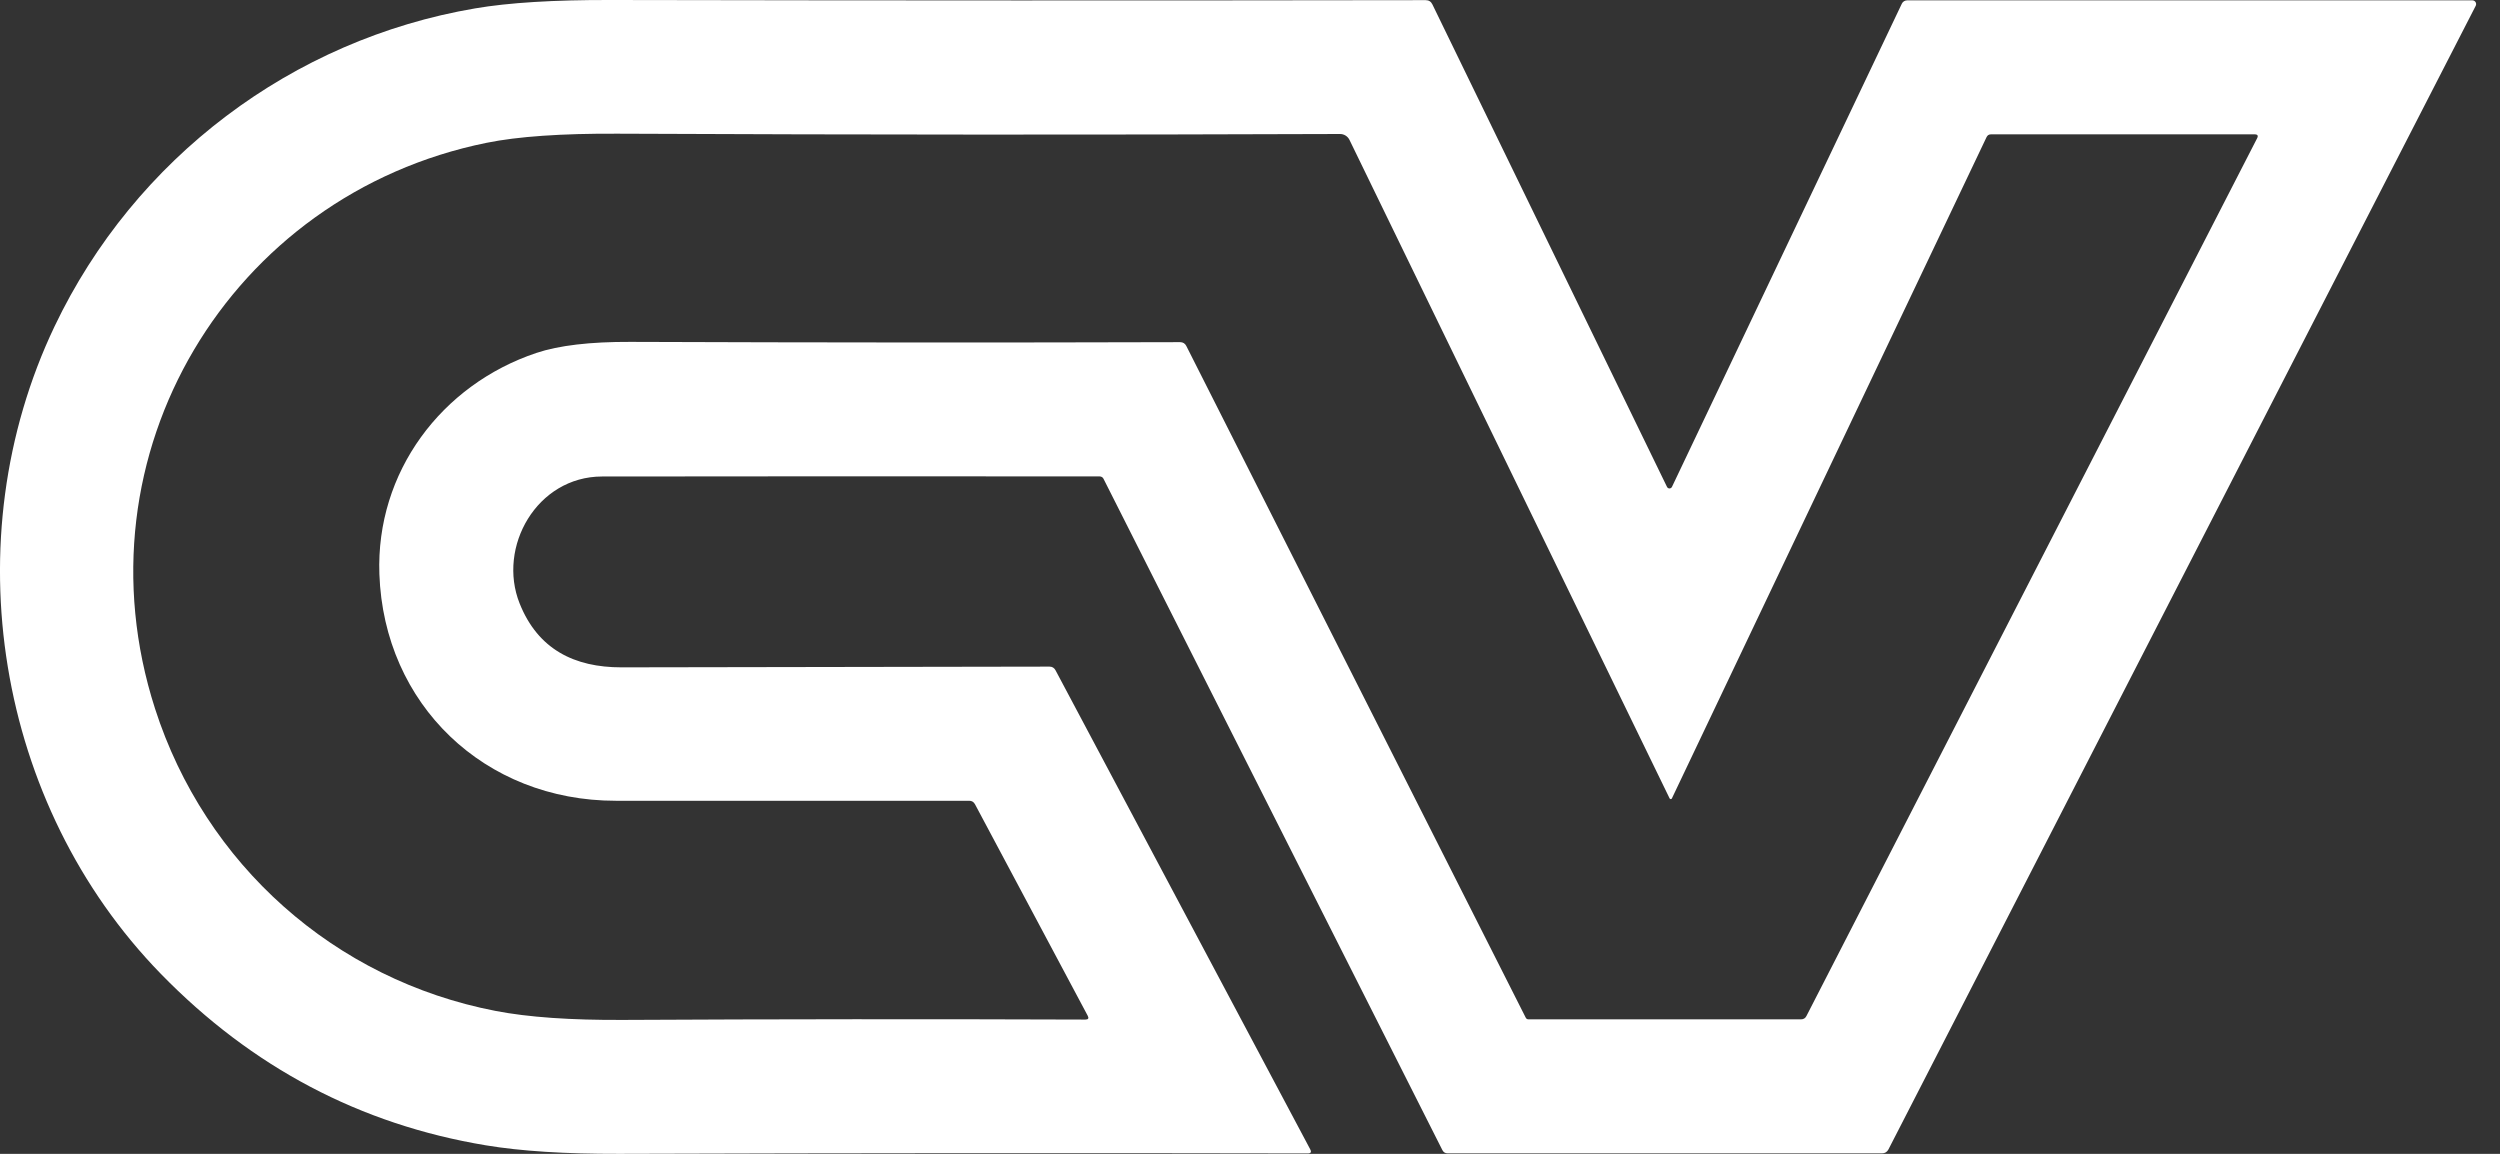 <svg xmlns="http://www.w3.org/2000/svg" width="65" height="30" viewBox="0 0 65 30" fill="none"><rect x="0" y="0" width="65" height="30" fill="#333333" stroke="none"/><path d="M43.343 12.661C43.349 12.672 43.358 12.682 43.369 12.689C43.381 12.696 43.394 12.7 43.407 12.7C43.421 12.699 43.434 12.695 43.445 12.688C43.456 12.681 43.465 12.671 43.471 12.659L49.447 0.097C49.459 0.071 49.478 0.049 49.503 0.033C49.528 0.018 49.557 0.009 49.586 0.009H64.283C64.299 0.009 64.316 0.014 64.33 0.022C64.345 0.03 64.357 0.042 64.365 0.056C64.374 0.07 64.379 0.086 64.379 0.103C64.38 0.119 64.376 0.136 64.369 0.15L49.099 29.886C49.063 29.953 49.008 29.987 48.932 29.987H37.639C37.576 29.987 37.53 29.959 37.502 29.903L28.69 12.446C28.681 12.428 28.667 12.413 28.65 12.403C28.632 12.393 28.613 12.387 28.593 12.387C24.247 12.382 19.933 12.383 15.651 12.389C13.957 12.393 12.925 14.221 13.51 15.689C13.988 16.887 14.939 17.352 16.157 17.351C20.296 17.343 24.006 17.337 27.287 17.332C27.358 17.332 27.41 17.364 27.444 17.428L34.065 29.881C34.104 29.953 34.083 29.989 34.001 29.989C28.065 29.977 22.097 29.98 16.096 30C14.697 30.003 13.541 29.93 12.63 29.778C9.366 29.236 6.548 27.75 4.179 25.317C-0.099 20.924 -1.226 14.039 1.418 8.487C3.503 4.113 7.599 1.027 12.354 0.218C13.224 0.069 14.401 -0.004 15.884 0C22.928 0.014 29.988 0.015 37.066 0.004C37.148 0.004 37.206 0.04 37.242 0.114L43.343 12.661ZM43.469 20.759C43.466 20.764 43.462 20.769 43.457 20.772C43.452 20.775 43.446 20.777 43.44 20.777C43.434 20.777 43.428 20.775 43.423 20.772C43.417 20.769 43.413 20.764 43.41 20.759L35.086 3.636C35.063 3.59 35.028 3.551 34.984 3.524C34.94 3.497 34.89 3.483 34.838 3.484C28.689 3.507 22.429 3.505 16.06 3.476C14.6 3.469 13.464 3.548 12.652 3.713C5.984 5.064 1.904 11.813 4.031 18.425C5.331 22.468 8.693 25.477 12.89 26.285C13.734 26.448 14.837 26.525 16.197 26.518C20.197 26.497 24.204 26.494 28.219 26.509C28.296 26.509 28.316 26.475 28.28 26.408L25.35 20.911C25.317 20.85 25.267 20.82 25.2 20.82C22.09 20.818 19.028 20.818 16.012 20.82C12.592 20.82 9.983 18.313 9.864 14.927C9.77 12.275 11.478 10.004 13.944 9.177C14.529 8.981 15.344 8.885 16.388 8.889C21.255 8.907 26.02 8.91 30.683 8.896C30.756 8.896 30.81 8.929 30.843 8.993L39.668 26.457C39.674 26.471 39.684 26.483 39.697 26.491C39.71 26.499 39.725 26.503 39.741 26.503H46.825C46.891 26.503 46.939 26.474 46.968 26.415L58.684 3.597C58.72 3.528 58.699 3.493 58.622 3.493H51.765C51.712 3.493 51.674 3.517 51.651 3.564L43.469 20.759Z" fill="white"></path></svg>